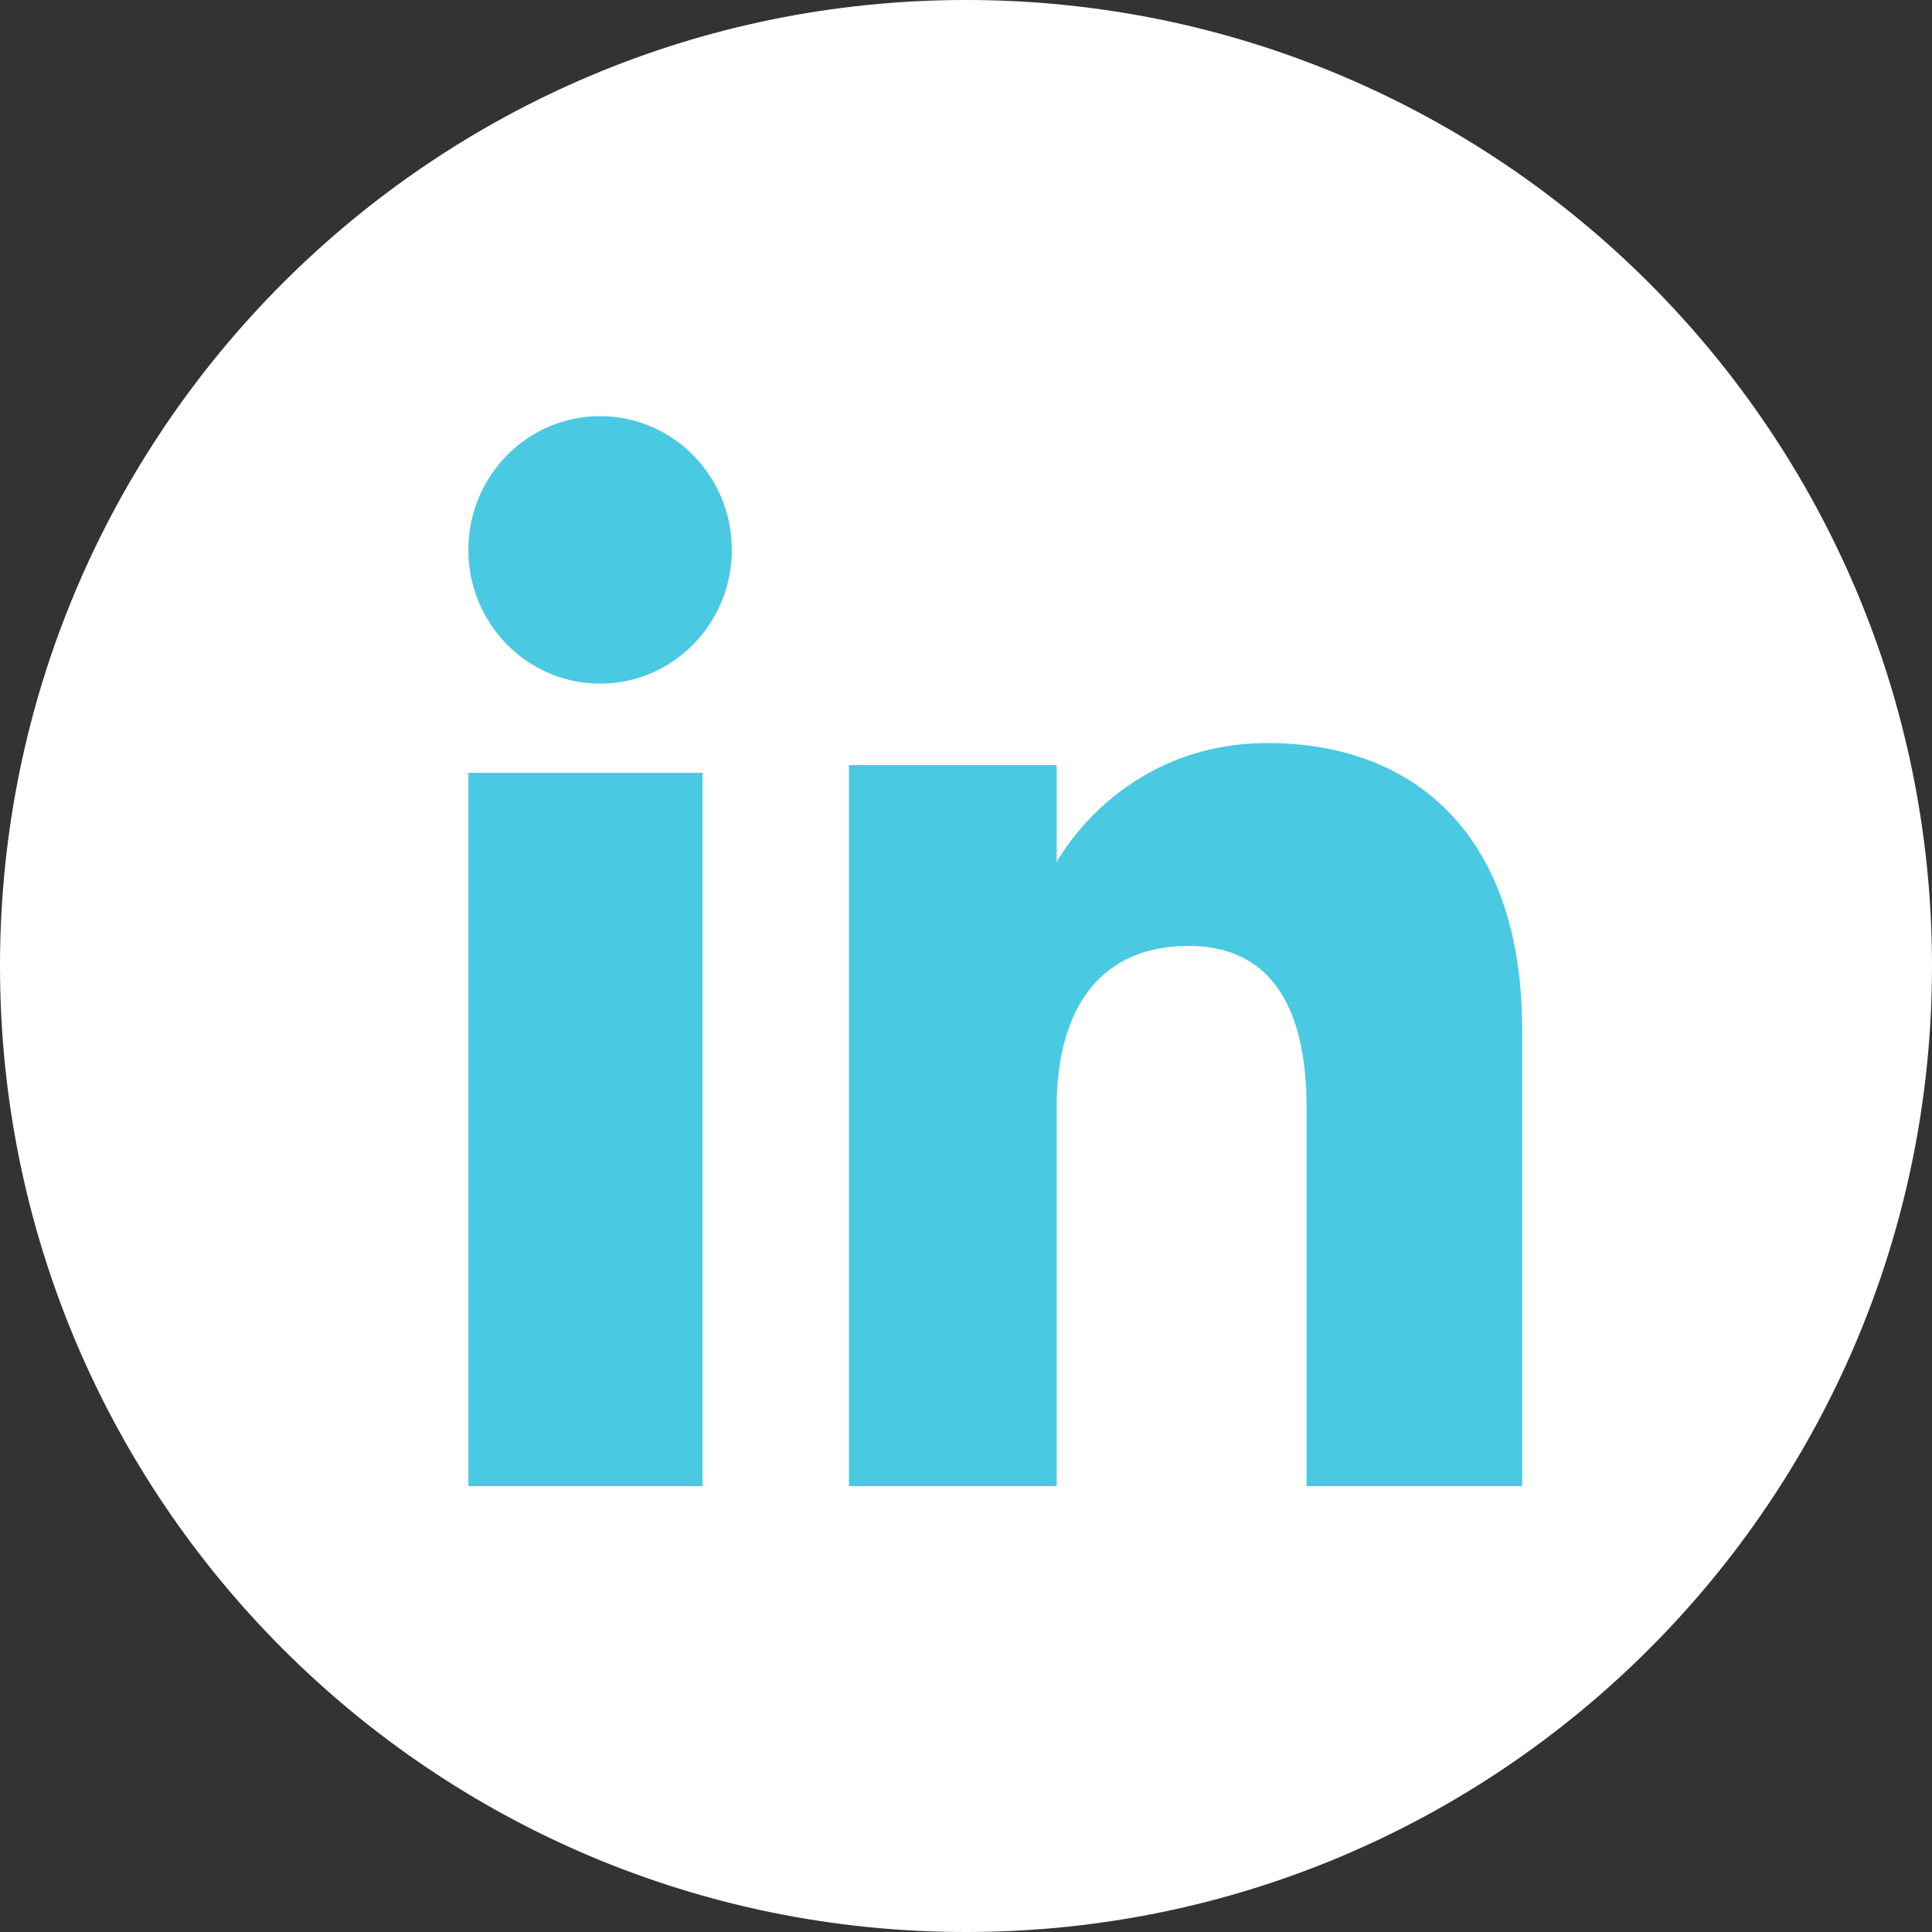 <svg xmlns="http://www.w3.org/2000/svg" width="43" height="43" viewBox="0 0 43 43">
    <rect x="0" y="0" width="43" height="43" fill="#333333" stroke="none"/>
    <g fill="none" fill-rule="evenodd">
        <path fill="#FFF" d="M21.5 43C33.374 43 43 33.374 43 21.5S33.374 0 21.5 0 0 9.626 0 21.5 9.626 43 21.5 43z"/>
        <path fill="#4AC9E2" d="M33.879 33.077H29.08v-8.424c0-2.31-.85-3.6-2.624-3.6-1.93 0-2.938 1.342-2.938 3.6v8.424h-4.624V17.029h4.624v2.161s1.39-2.652 4.694-2.652c3.303 0 5.667 2.08 5.667 6.378v10.16zM13.356 15.215c-1.62 0-2.932-1.333-2.932-2.977 0-1.643 1.313-2.976 2.932-2.976 1.62 0 2.932 1.333 2.932 2.976 0 1.644-1.312 2.977-2.932 2.977zm-2.932 17.862h5.212V17.2h-5.212v15.877z"/>
    </g>
</svg>
